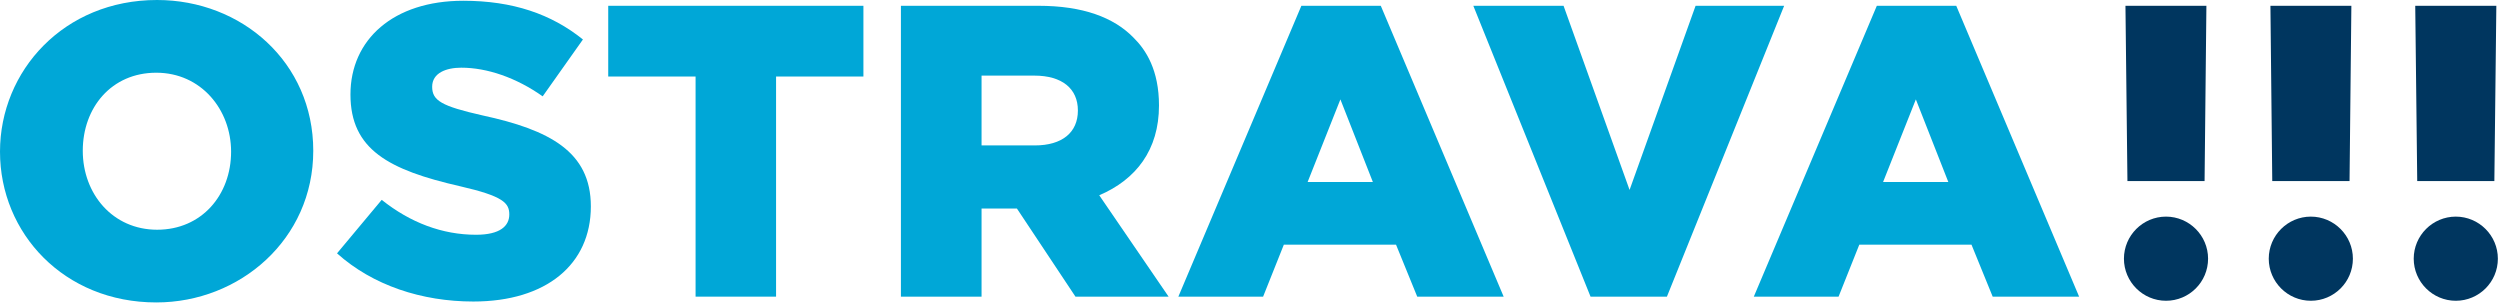 <svg width="164" height="20" viewBox="0 0 164 20" fill="none" xmlns="http://www.w3.org/2000/svg">
<g clip-path="url(#clip0_4045_47)">
<path d="M0 9.95C0 4.64 4.2 0 10.3 0C15.85 0 20.55 4.08 20.55 9.89C20.55 15.7 15.73 19.84 10.25 19.84C4.21 19.84 0 15.31 0 9.95ZM15.16 9.95C15.16 7.19 13.19 4.77 10.25 4.77C7.31 4.77 5.43 7.06 5.43 9.89C5.43 12.72 7.39 15.07 10.31 15.07C13.23 15.07 15.16 12.79 15.16 9.95Z" fill="#00A7D7"/>
<path d="M22.1 16.63L25.04 13.11C26.92 14.61 29.02 15.4 31.23 15.4C32.81 15.4 33.41 14.82 33.41 14.07C33.41 13.32 33.02 12.87 30.19 12.22C25.5 11.15 22.99 9.81 22.99 6.2C22.99 2.59 25.81 0.05 30.39 0.05C33.63 0.05 36.17 0.92 38.24 2.59L35.6 6.32C33.86 5.09 31.95 4.44 30.26 4.44C29.28 4.44 28.35 4.78 28.35 5.69C28.35 6.6 28.96 6.96 31.65 7.57C36.04 8.52 38.76 9.94 38.76 13.54C38.76 17.34 35.84 19.78 31.05 19.78C27.67 19.78 24.45 18.72 22.11 16.62L22.1 16.63Z" fill="#00A7D7"/>
<path d="M45.63 5.02H39.9V0.38H56.64V5.02H50.91V19.46H45.63V5.02Z" fill="#00A7D7"/>
<path d="M59.1 0.38H68.12C71.04 0.38 73.05 1.14 74.34 2.45C75.18 3.27 76.03 4.6 76.03 6.92C76.03 9.84 74.52 11.78 72.11 12.81L76.66 19.46H70.55L66.71 13.68H64.39V19.46H59.1V0.38ZM67.88 9.54C69.68 9.54 70.71 8.69 70.71 7.25C70.71 5.81 69.67 4.96 67.85 4.96H64.39V9.54H67.88Z" fill="#00A7D7"/>
<path d="M85.37 0.38L77.3 19.46H82.86L84.22 16.05H91.58L92.97 19.46H98.64L90.58 0.38H85.37ZM85.78 11.94L87.93 6.52L90.06 11.94H85.78Z" fill="#00A7D7"/>
<path d="M117.04 0.38H111.23L106.9 12.46L102.57 0.38H96.65L104.34 19.46H109.35L117.04 0.38Z" fill="#00A7D7"/>
<path d="M123.12 0.38L115.05 19.46H120.61L121.97 16.05H129.33L130.72 19.46H136.39L128.33 0.38H123.12ZM123.53 11.94L125.68 6.52L127.81 11.94H123.53Z" fill="#00A7D7"/>
<path d="M144.85 16.97C144.85 18.5 143.61 19.73 142.09 19.73C140.57 19.73 139.33 18.49 139.33 16.97C139.33 15.45 140.57 14.21 142.09 14.21C143.61 14.21 144.85 15.45 144.85 16.97Z" fill="#00365F"/>
<path d="M154.35 16.97C154.35 18.5 153.11 19.73 151.59 19.73C150.07 19.73 148.83 18.49 148.83 16.97C148.83 15.45 150.07 14.21 151.59 14.21C153.11 14.21 154.35 15.45 154.35 16.97Z" fill="#00365F"/>
<path d="M139.43 0.38L139.56 11.88H144.62L144.74 0.38H139.43Z" fill="#00365F"/>
<path d="M148.94 0.38L149.06 11.88H154.13L154.25 0.38H148.94Z" fill="#00365F"/>
<path d="M158.44 0.38L158.57 11.88H163.63L163.76 0.38H158.44Z" fill="#00365F"/>
<path d="M163.86 16.97C163.86 18.5 162.62 19.73 161.1 19.73C159.58 19.73 158.34 18.49 158.34 16.97C158.34 15.45 159.58 14.21 161.1 14.21C162.62 14.21 163.86 15.45 163.86 16.97Z" fill="#00365F"/>
</g>
<defs>
<clipPath id="clip0_4045_47">
<rect width="163.86" height="19.84" fill="white"/>
</clipPath>
</defs>
</svg>
